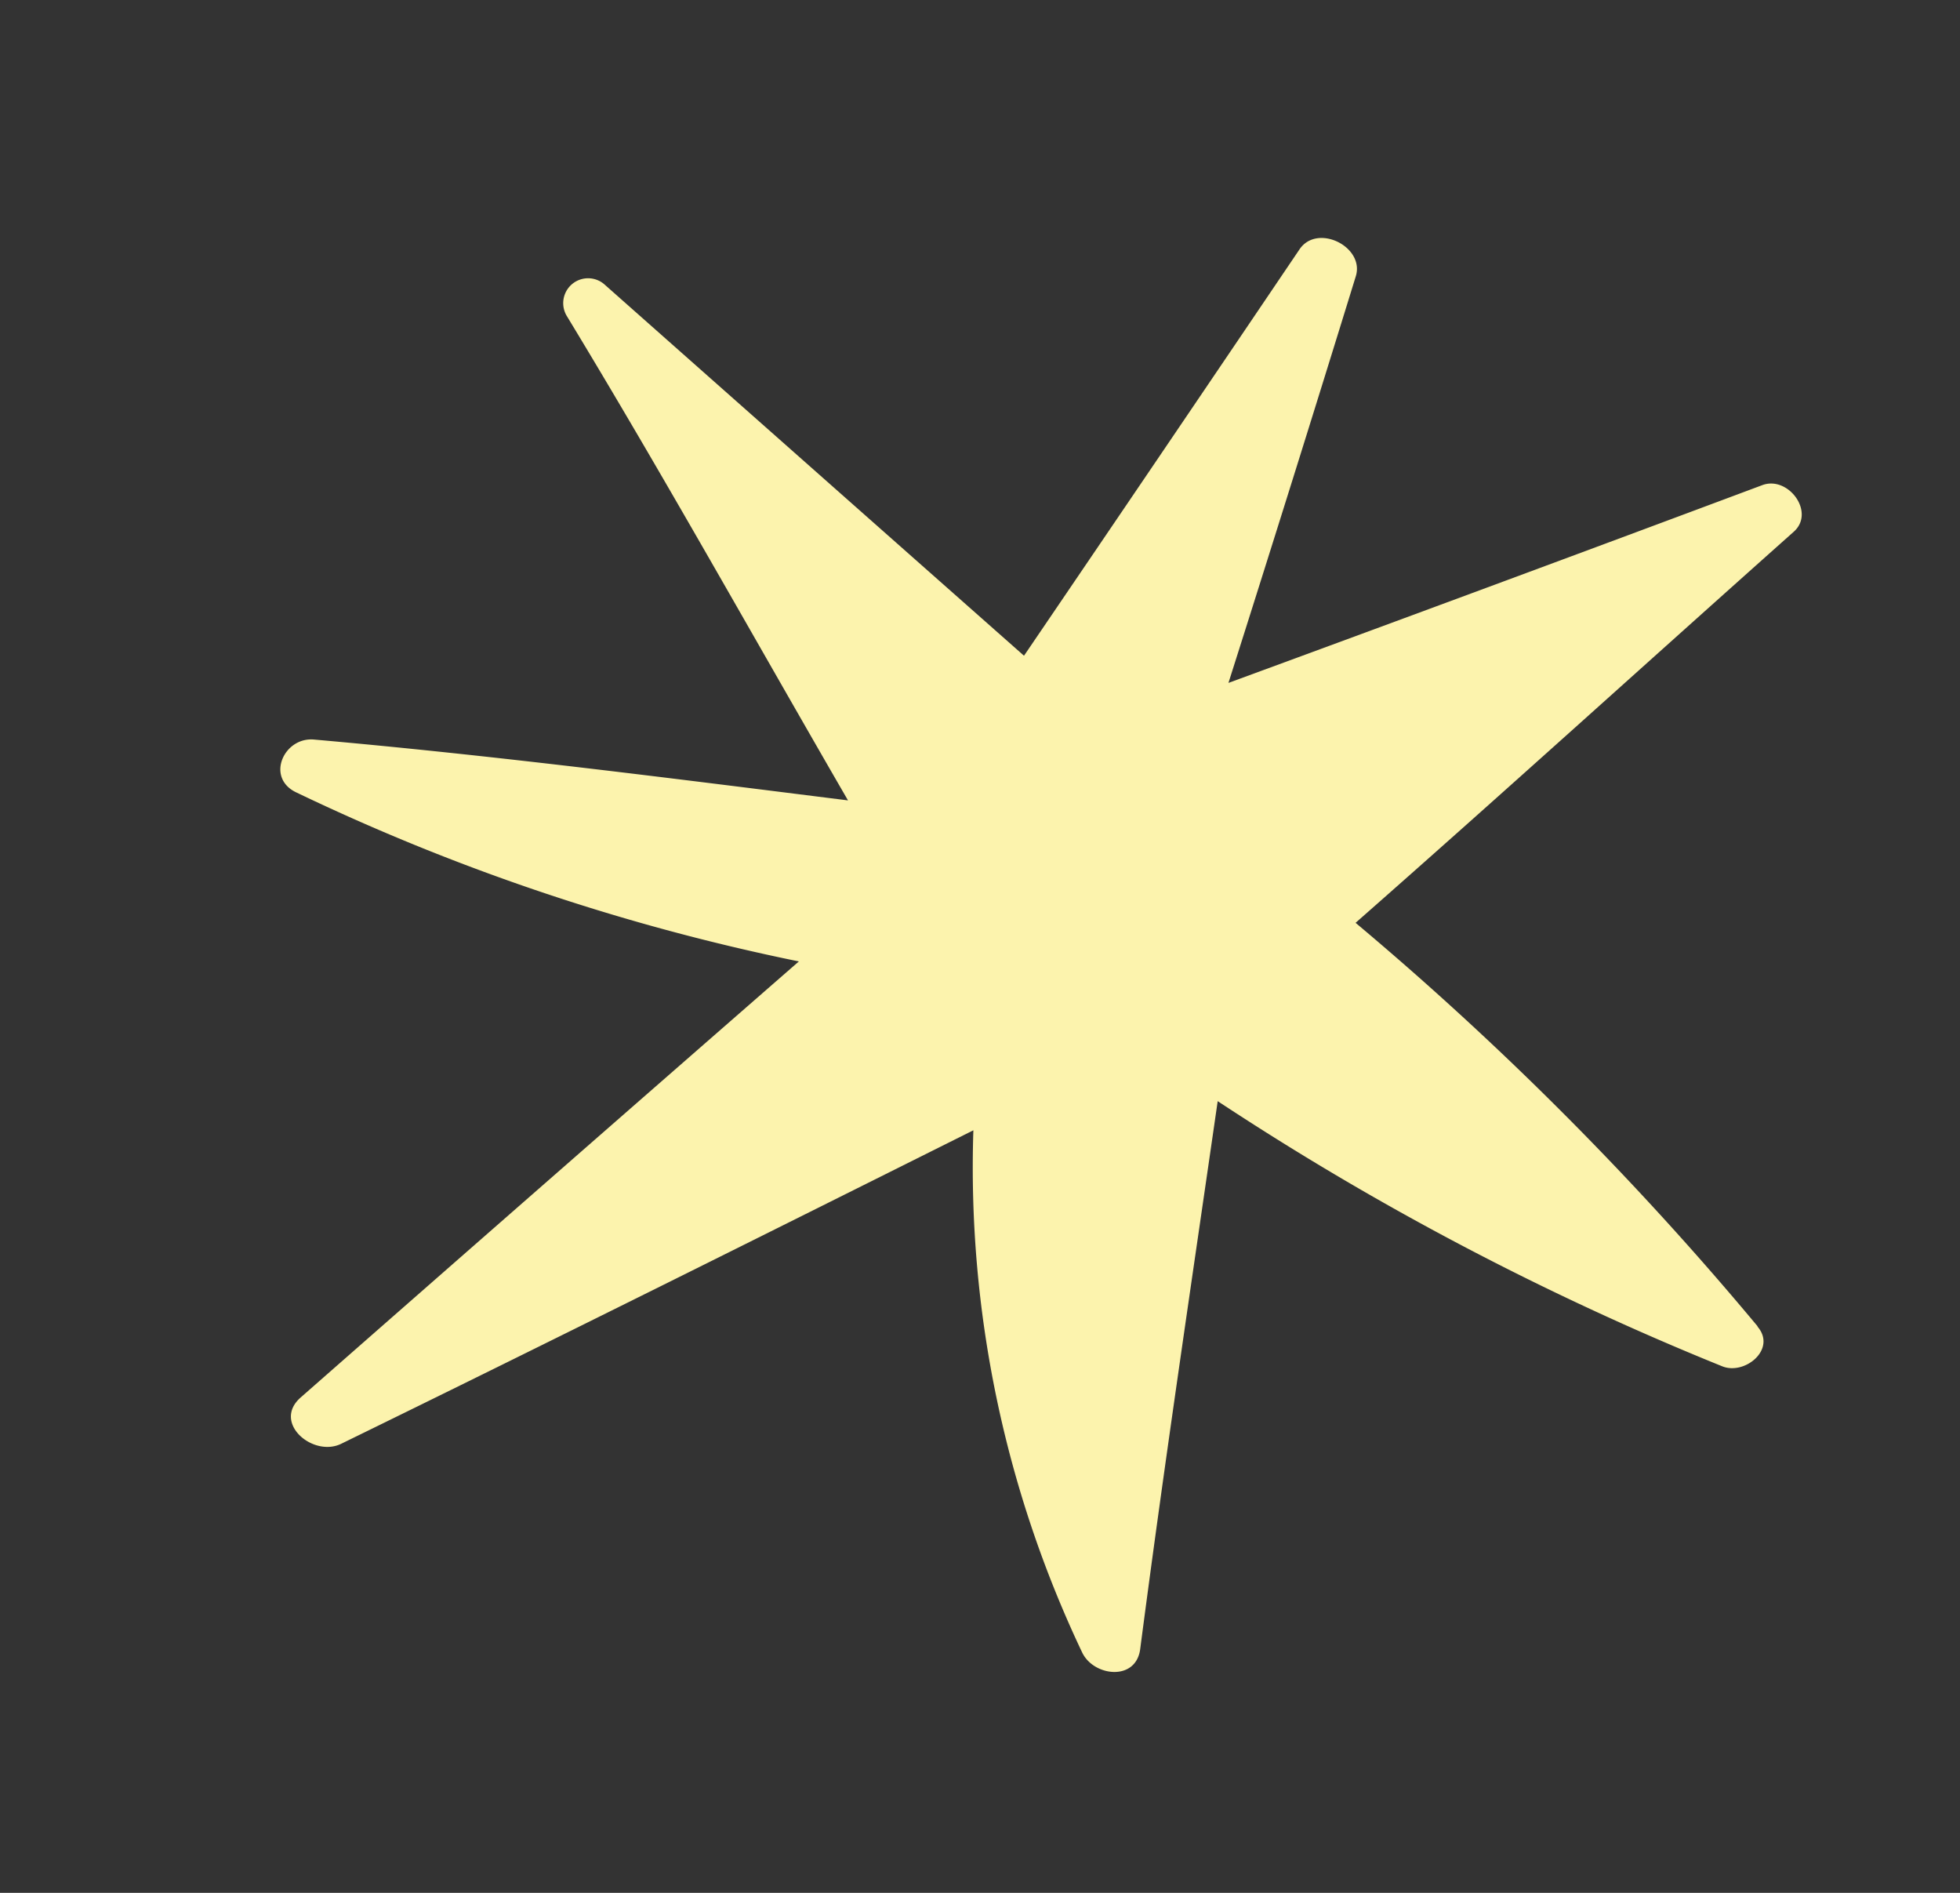 <svg xmlns="http://www.w3.org/2000/svg" xmlns:xlink="http://www.w3.org/1999/xlink" width="29" height="28" viewBox="0 0 29 28"><rect x="0" y="0" width="29" height="28" fill="#333333" stroke="none"/><defs><clipPath id="a"><rect width="29" height="28" transform="translate(0 0.29)" fill="#fcf3ad"/></clipPath></defs><g transform="translate(-293 -663.29)"><g transform="translate(293 663)"><g transform="translate(0 0)" clip-path="url(#a)"><path d="M31.648,16.1A47.4,47.4,0,0,0,25.7,10.132c2.175-1.912,4.32-3.859,6.483-5.785.325-.289-.083-.832-.464-.69q-3.946,1.475-7.9,2.926.954-3,1.884-6.014c.136-.437-.569-.789-.832-.4q-2.034,3.009-4.077,6.012-3.111-2.75-6.216-5.5a.368.368,0,0,0-.549.474c1.434,2.362,2.776,4.775,4.161,7.166-2.629-.329-5.261-.667-7.9-.9-.448-.041-.72.566-.263.782a31.958,31.958,0,0,0,7.436,2.5q-3.69,3.219-7.371,6.45c-.426.374.183.89.6.685,3.127-1.528,6.24-3.082,9.353-4.637a16.714,16.714,0,0,0,1.61,7.725c.17.356.8.43.859-.056.352-2.7.756-5.4,1.146-8.1a42.474,42.474,0,0,0,7.467,3.923c.334.133.807-.255.52-.588" transform="translate(-5.643 3.809)" fill="#fcf3ad"/></g></g></g></svg>